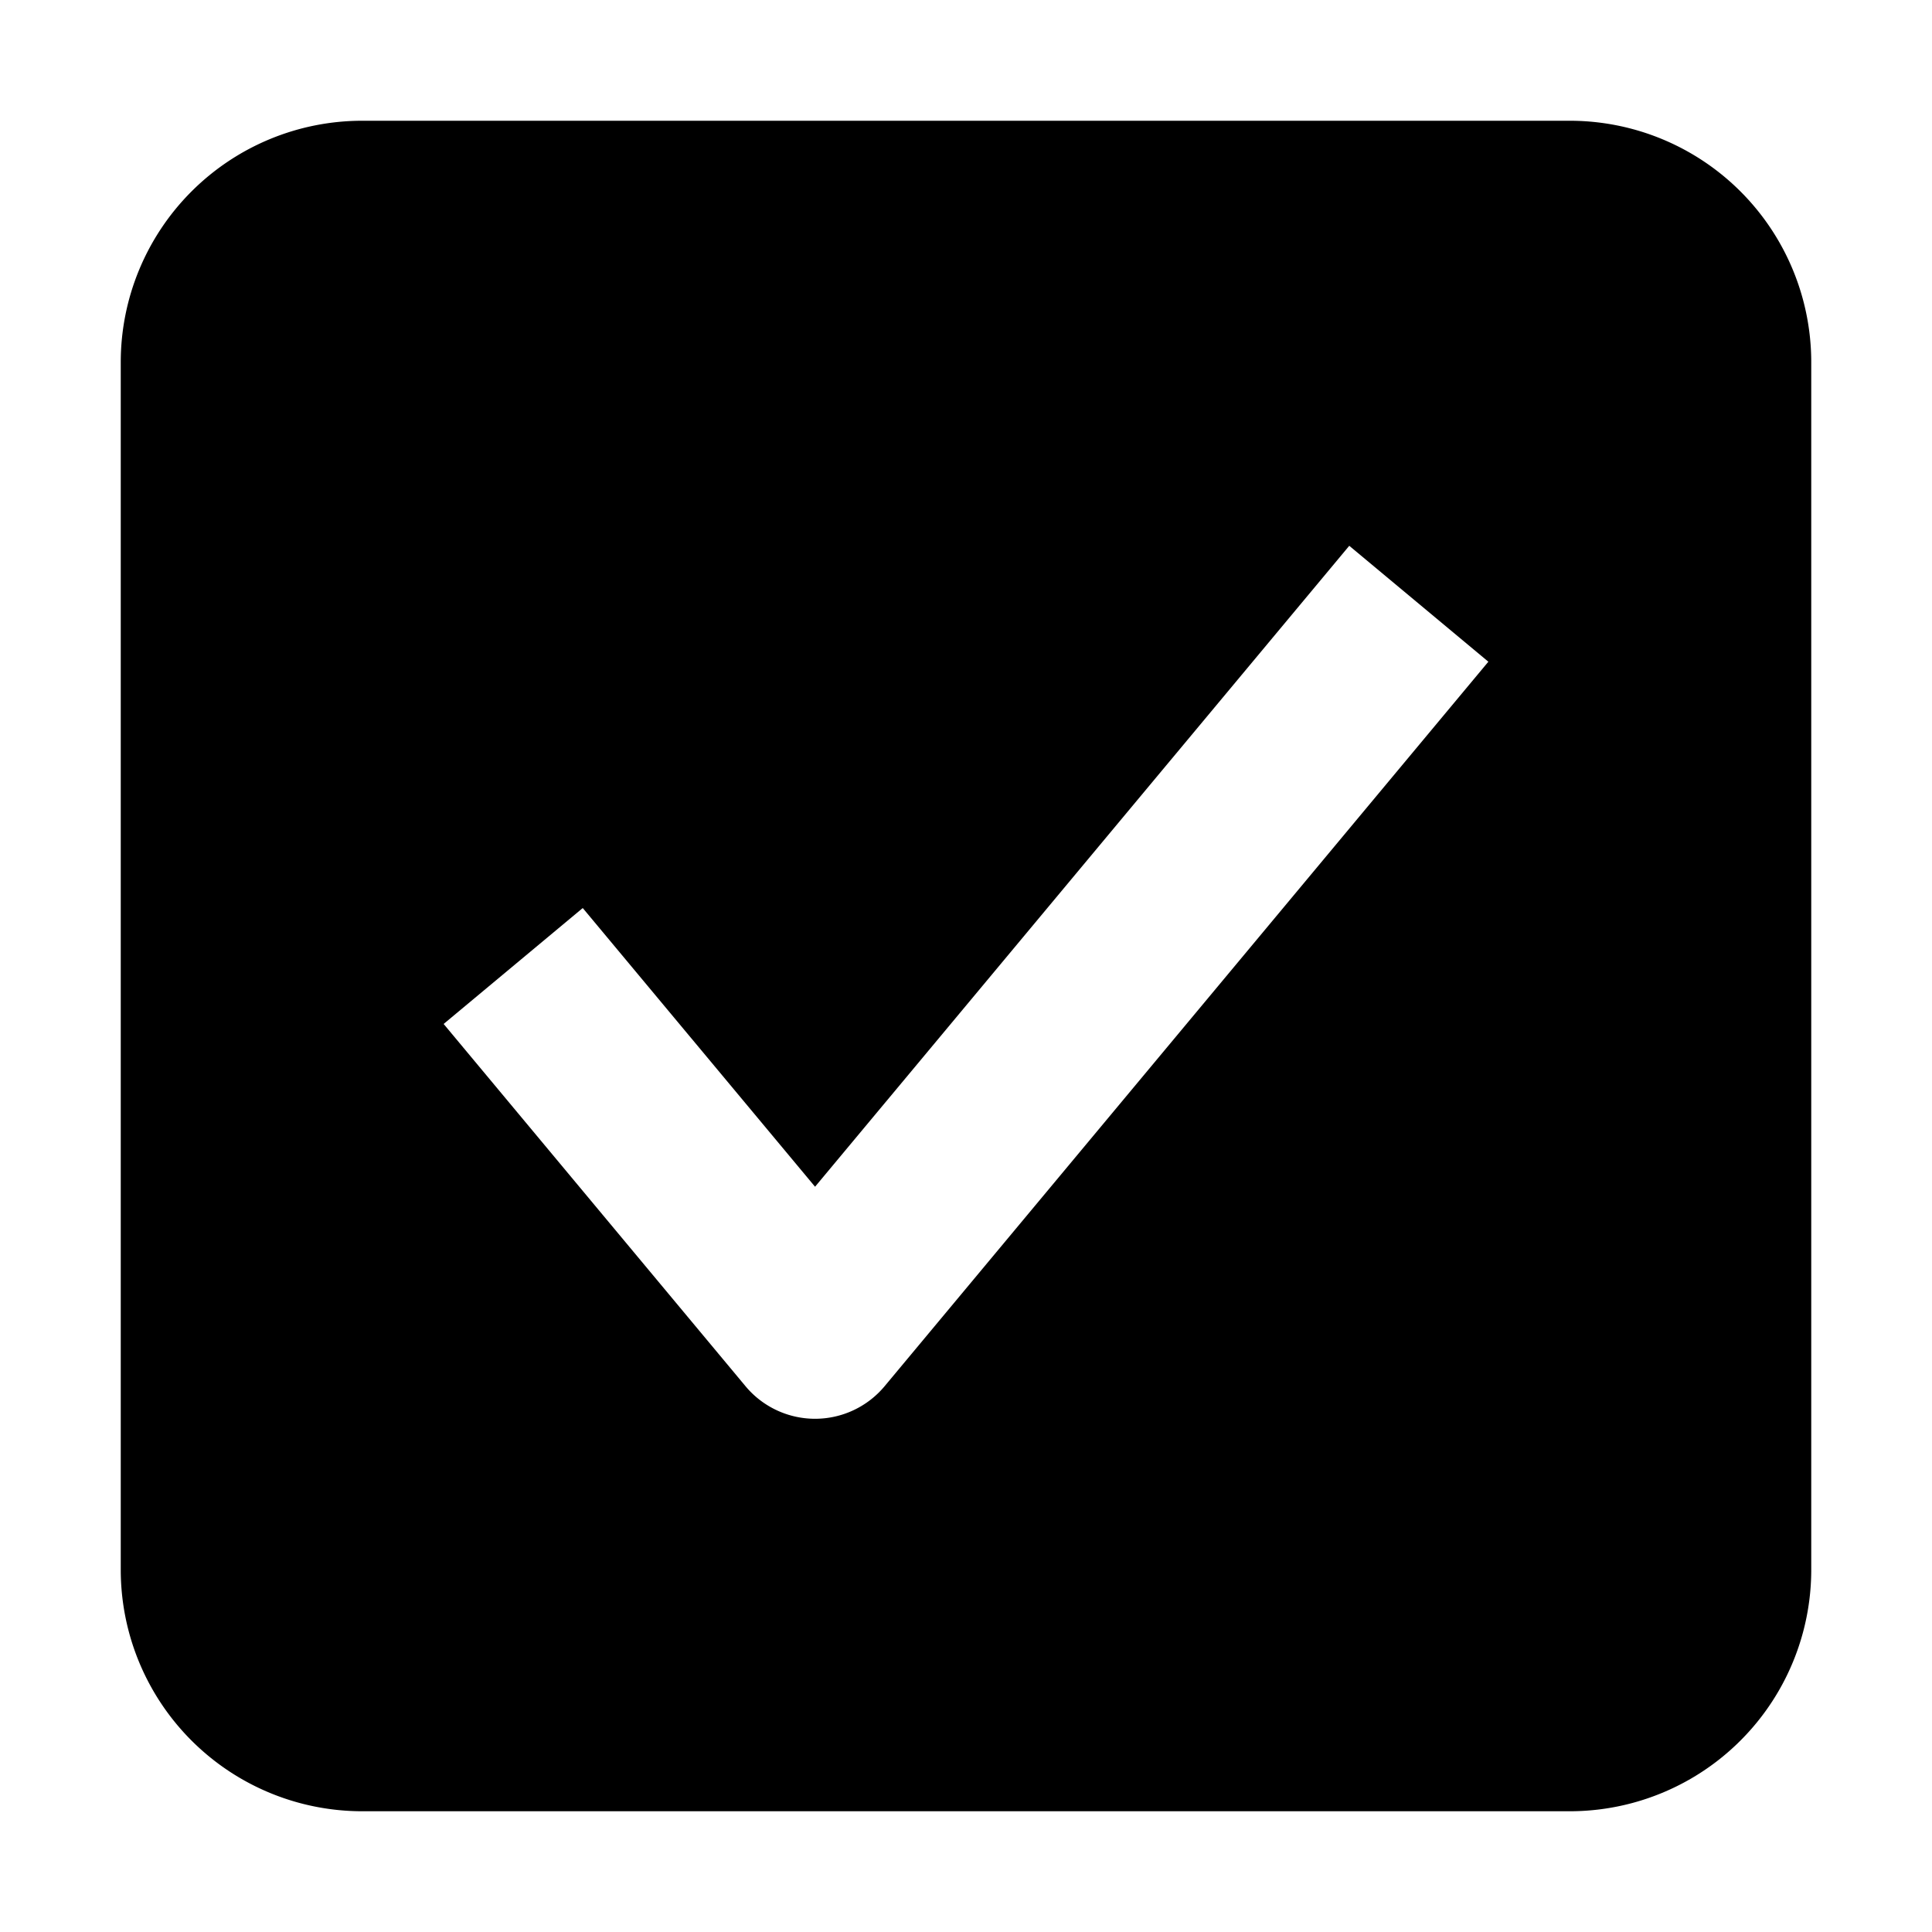 <svg width="16" height="16" fill="none" viewBox="0 0 16 16"><path fill="currentcolor" fill-rule="evenodd" d="M3 1a2 2 0 0 0-2 2v10a2 2 0 0 0 2 2h10a2 2 0 0 0 2-2V3a2 2 0 0 0-2-2zm9.326 4.48-1.152-.96L6.75 9.828 4.826 7.52l-1.152.96 2.5 3a.75.75 0 0 0 1.152 0z" clip-rule="evenodd"/></svg>